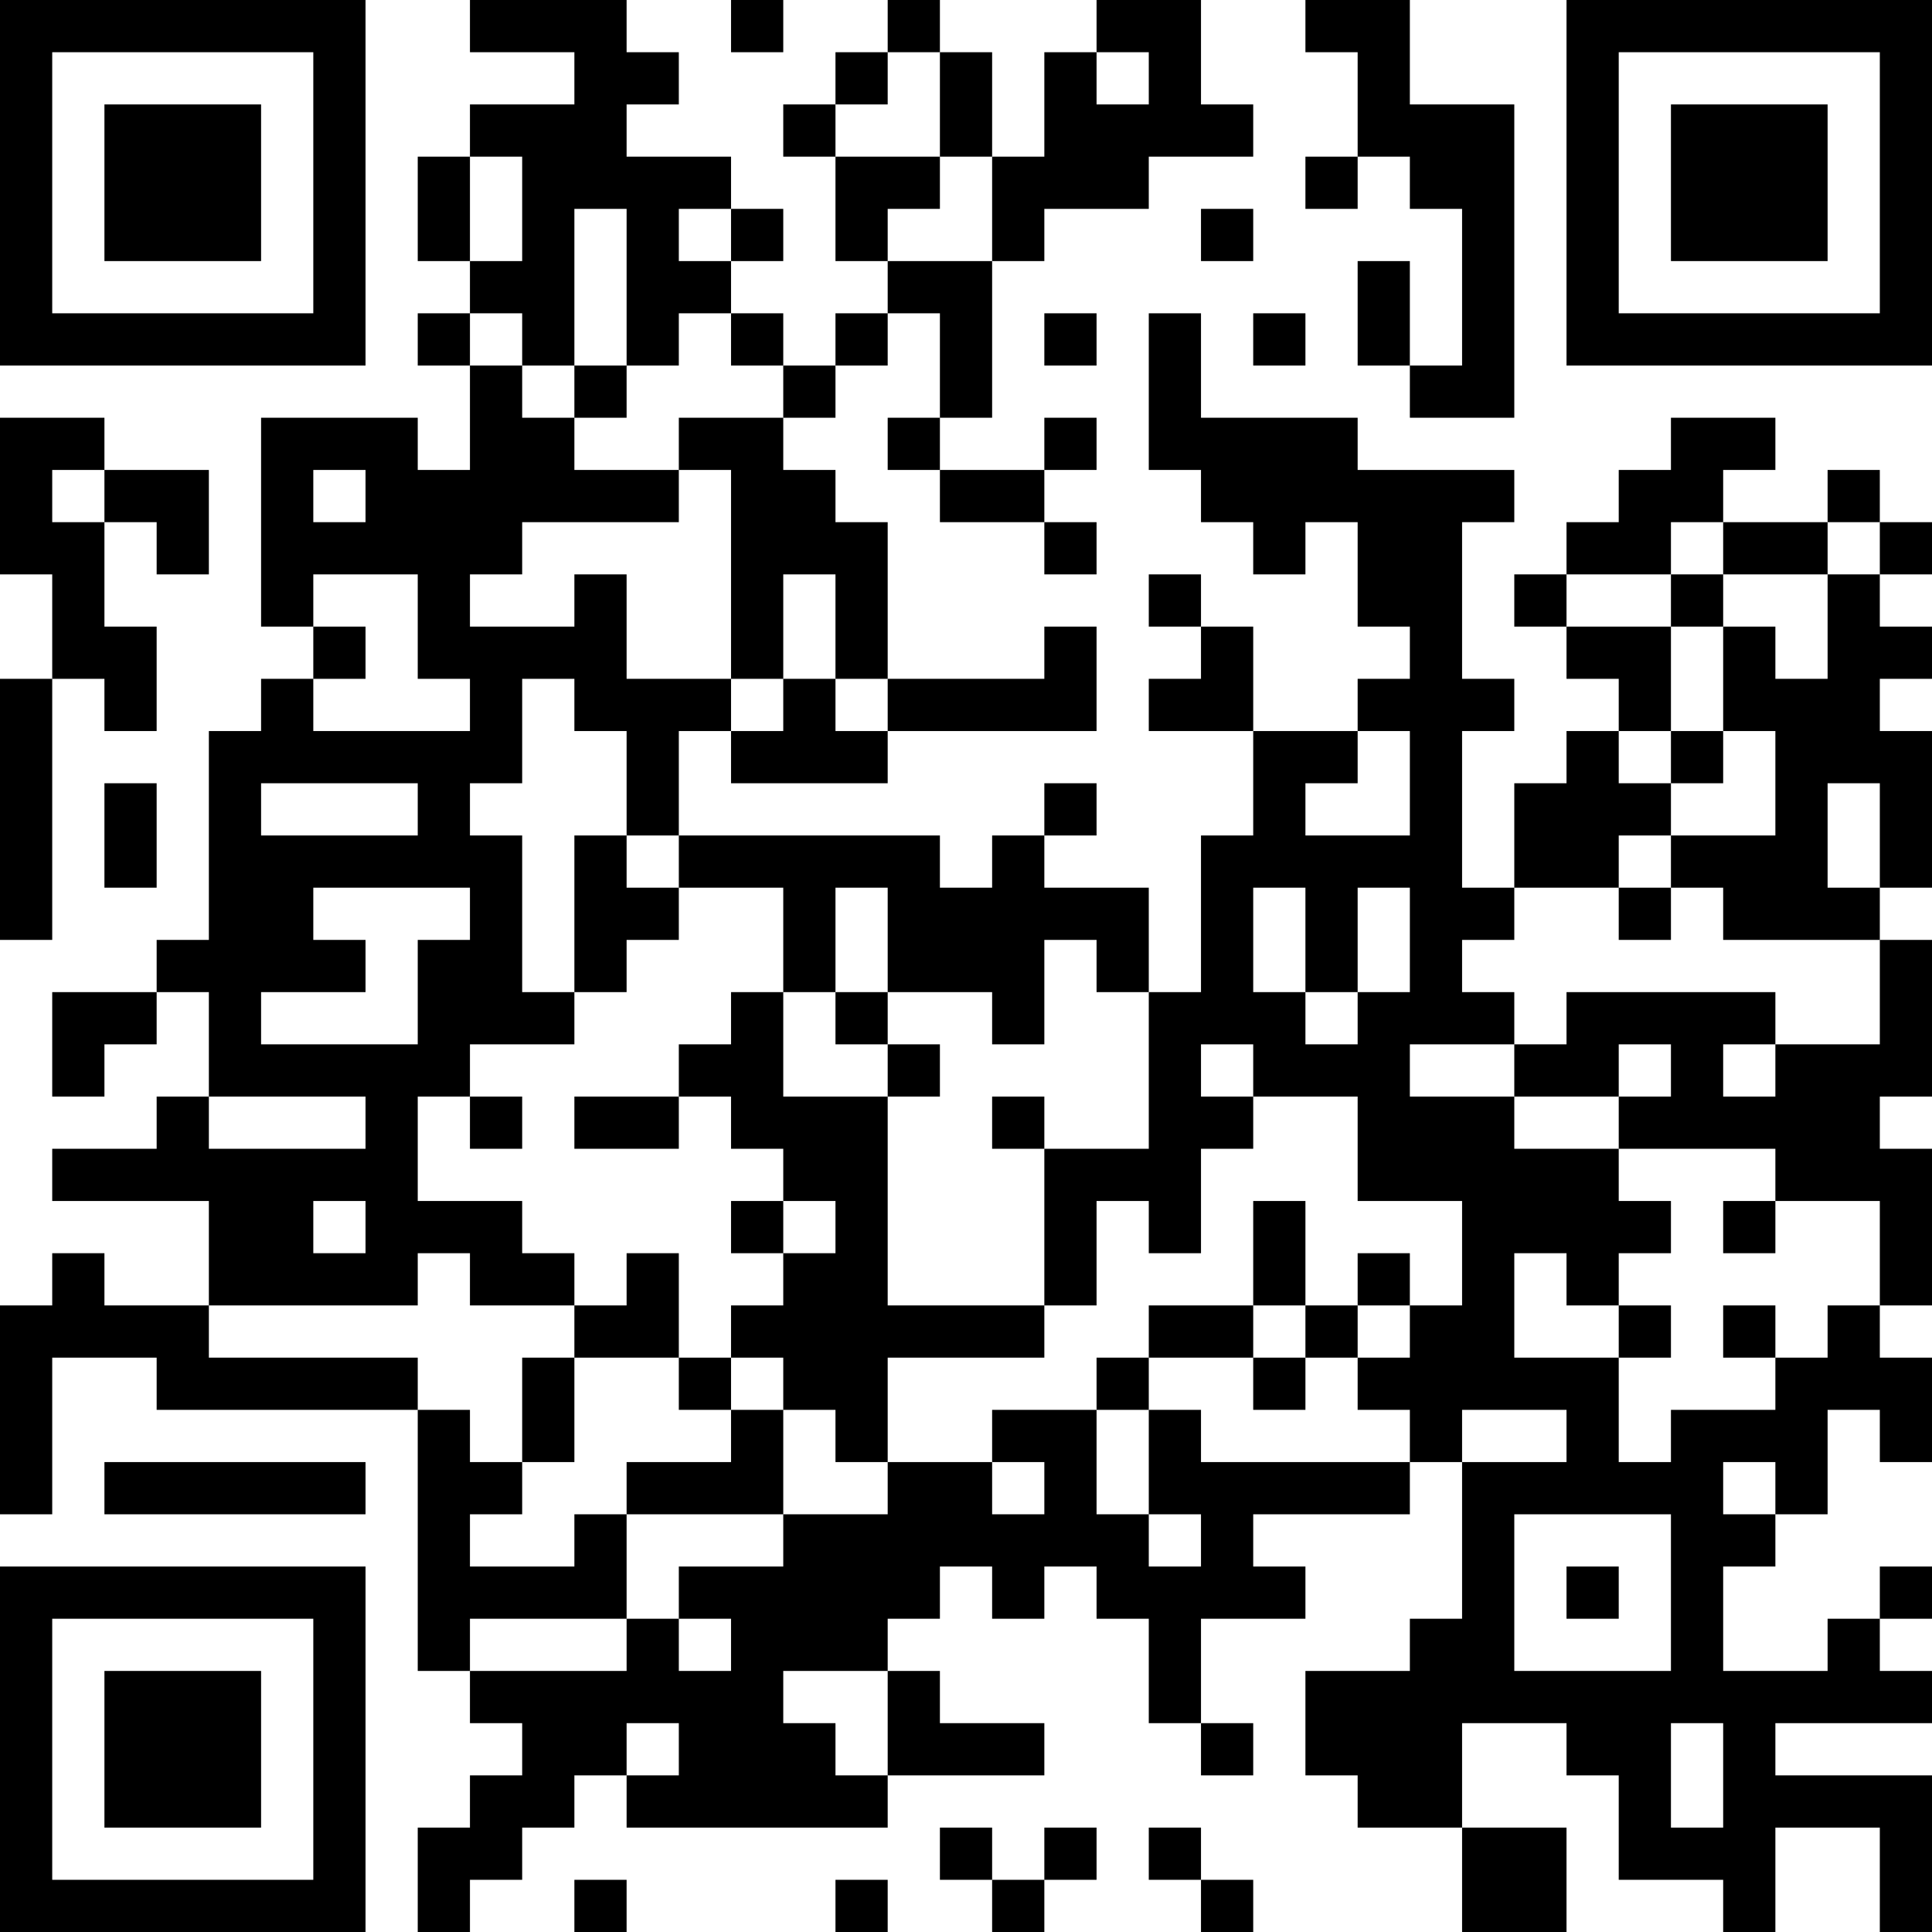 <?xml version="1.0" encoding="UTF-8"?>
<svg xmlns="http://www.w3.org/2000/svg" version="1.1" width="400" height="400" viewBox="0 0 400 400"><rect x="0" y="0" width="400" height="400" fill="#ffffff"/><g transform="scale(10.811)"><g transform="translate(0,0)"><path fill-rule="evenodd" d="M9 0L9 1L11 1L11 2L9 2L9 3L8 3L8 5L9 5L9 6L8 6L8 7L9 7L9 9L8 9L8 8L5 8L5 12L6 12L6 13L5 13L5 14L4 14L4 18L3 18L3 19L1 19L1 21L2 21L2 20L3 20L3 19L4 19L4 21L3 21L3 22L1 22L1 23L4 23L4 25L2 25L2 24L1 24L1 25L0 25L0 29L1 29L1 26L3 26L3 27L8 27L8 32L9 32L9 33L10 33L10 34L9 34L9 35L8 35L8 37L9 37L9 36L10 36L10 35L11 35L11 34L12 34L12 35L17 35L17 34L20 34L20 33L18 33L18 32L17 32L17 31L18 31L18 30L19 30L19 31L20 31L20 30L21 30L21 31L22 31L22 33L23 33L23 34L24 34L24 33L23 33L23 31L25 31L25 30L24 30L24 29L27 29L27 28L28 28L28 31L27 31L27 32L25 32L25 34L26 34L26 35L28 35L28 37L30 37L30 35L28 35L28 33L30 33L30 34L31 34L31 36L33 36L33 37L34 37L34 35L36 35L36 37L37 37L37 34L34 34L34 33L37 33L37 32L36 32L36 31L37 31L37 30L36 30L36 31L35 31L35 32L33 32L33 30L34 30L34 29L35 29L35 27L36 27L36 28L37 28L37 26L36 26L36 25L37 25L37 22L36 22L36 21L37 21L37 18L36 18L36 17L37 17L37 14L36 14L36 13L37 13L37 12L36 12L36 11L37 11L37 10L36 10L36 9L35 9L35 10L33 10L33 9L34 9L34 8L32 8L32 9L31 9L31 10L30 10L30 11L29 11L29 12L30 12L30 13L31 13L31 14L30 14L30 15L29 15L29 17L28 17L28 14L29 14L29 13L28 13L28 10L29 10L29 9L26 9L26 8L23 8L23 6L22 6L22 9L23 9L23 10L24 10L24 11L25 11L25 10L26 10L26 12L27 12L27 13L26 13L26 14L24 14L24 12L23 12L23 11L22 11L22 12L23 12L23 13L22 13L22 14L24 14L24 16L23 16L23 19L22 19L22 17L20 17L20 16L21 16L21 15L20 15L20 16L19 16L19 17L18 17L18 16L13 16L13 14L14 14L14 15L17 15L17 14L21 14L21 12L20 12L20 13L17 13L17 10L16 10L16 9L15 9L15 8L16 8L16 7L17 7L17 6L18 6L18 8L17 8L17 9L18 9L18 10L20 10L20 11L21 11L21 10L20 10L20 9L21 9L21 8L20 8L20 9L18 9L18 8L19 8L19 5L20 5L20 4L22 4L22 3L24 3L24 2L23 2L23 0L21 0L21 1L20 1L20 3L19 3L19 1L18 1L18 0L17 0L17 1L16 1L16 2L15 2L15 3L16 3L16 5L17 5L17 6L16 6L16 7L15 7L15 6L14 6L14 5L15 5L15 4L14 4L14 3L12 3L12 2L13 2L13 1L12 1L12 0ZM14 0L14 1L15 1L15 0ZM25 0L25 1L26 1L26 3L25 3L25 4L26 4L26 3L27 3L27 4L28 4L28 7L27 7L27 5L26 5L26 7L27 7L27 8L29 8L29 2L27 2L27 0ZM17 1L17 2L16 2L16 3L18 3L18 4L17 4L17 5L19 5L19 3L18 3L18 1ZM21 1L21 2L22 2L22 1ZM9 3L9 5L10 5L10 3ZM11 4L11 7L10 7L10 6L9 6L9 7L10 7L10 8L11 8L11 9L13 9L13 10L10 10L10 11L9 11L9 12L11 12L11 11L12 11L12 13L14 13L14 14L15 14L15 13L16 13L16 14L17 14L17 13L16 13L16 11L15 11L15 13L14 13L14 9L13 9L13 8L15 8L15 7L14 7L14 6L13 6L13 7L12 7L12 4ZM13 4L13 5L14 5L14 4ZM23 4L23 5L24 5L24 4ZM20 6L20 7L21 7L21 6ZM24 6L24 7L25 7L25 6ZM11 7L11 8L12 8L12 7ZM0 8L0 11L1 11L1 13L0 13L0 18L1 18L1 13L2 13L2 14L3 14L3 12L2 12L2 10L3 10L3 11L4 11L4 9L2 9L2 8ZM1 9L1 10L2 10L2 9ZM6 9L6 10L7 10L7 9ZM32 10L32 11L30 11L30 12L32 12L32 14L31 14L31 15L32 15L32 16L31 16L31 17L29 17L29 18L28 18L28 19L29 19L29 20L27 20L27 21L29 21L29 22L31 22L31 23L32 23L32 24L31 24L31 25L30 25L30 24L29 24L29 26L31 26L31 28L32 28L32 27L34 27L34 26L35 26L35 25L36 25L36 23L34 23L34 22L31 22L31 21L32 21L32 20L31 20L31 21L29 21L29 20L30 20L30 19L34 19L34 20L33 20L33 21L34 21L34 20L36 20L36 18L33 18L33 17L32 17L32 16L34 16L34 14L33 14L33 12L34 12L34 13L35 13L35 11L36 11L36 10L35 10L35 11L33 11L33 10ZM6 11L6 12L7 12L7 13L6 13L6 14L9 14L9 13L8 13L8 11ZM32 11L32 12L33 12L33 11ZM10 13L10 15L9 15L9 16L10 16L10 19L11 19L11 20L9 20L9 21L8 21L8 23L10 23L10 24L11 24L11 25L9 25L9 24L8 24L8 25L4 25L4 26L8 26L8 27L9 27L9 28L10 28L10 29L9 29L9 30L11 30L11 29L12 29L12 31L9 31L9 32L12 32L12 31L13 31L13 32L14 32L14 31L13 31L13 30L15 30L15 29L17 29L17 28L19 28L19 29L20 29L20 28L19 28L19 27L21 27L21 29L22 29L22 30L23 30L23 29L22 29L22 27L23 27L23 28L27 28L27 27L26 27L26 26L27 26L27 25L28 25L28 23L26 23L26 21L24 21L24 20L23 20L23 21L24 21L24 22L23 22L23 24L22 24L22 23L21 23L21 25L20 25L20 22L22 22L22 19L21 19L21 18L20 18L20 20L19 20L19 19L17 19L17 17L16 17L16 19L15 19L15 17L13 17L13 16L12 16L12 14L11 14L11 13ZM26 14L26 15L25 15L25 16L27 16L27 14ZM32 14L32 15L33 15L33 14ZM2 15L2 17L3 17L3 15ZM5 15L5 16L8 16L8 15ZM35 15L35 17L36 17L36 15ZM11 16L11 19L12 19L12 18L13 18L13 17L12 17L12 16ZM6 17L6 18L7 18L7 19L5 19L5 20L8 20L8 18L9 18L9 17ZM24 17L24 19L25 19L25 20L26 20L26 19L27 19L27 17L26 17L26 19L25 19L25 17ZM31 17L31 18L32 18L32 17ZM14 19L14 20L13 20L13 21L11 21L11 22L13 22L13 21L14 21L14 22L15 22L15 23L14 23L14 24L15 24L15 25L14 25L14 26L13 26L13 24L12 24L12 25L11 25L11 26L10 26L10 28L11 28L11 26L13 26L13 27L14 27L14 28L12 28L12 29L15 29L15 27L16 27L16 28L17 28L17 26L20 26L20 25L17 25L17 21L18 21L18 20L17 20L17 19L16 19L16 20L17 20L17 21L15 21L15 19ZM4 21L4 22L7 22L7 21ZM9 21L9 22L10 22L10 21ZM19 21L19 22L20 22L20 21ZM6 23L6 24L7 24L7 23ZM15 23L15 24L16 24L16 23ZM24 23L24 25L22 25L22 26L21 26L21 27L22 27L22 26L24 26L24 27L25 27L25 26L26 26L26 25L27 25L27 24L26 24L26 25L25 25L25 23ZM33 23L33 24L34 24L34 23ZM24 25L24 26L25 26L25 25ZM31 25L31 26L32 26L32 25ZM33 25L33 26L34 26L34 25ZM14 26L14 27L15 27L15 26ZM28 27L28 28L30 28L30 27ZM2 28L2 29L7 29L7 28ZM33 28L33 29L34 29L34 28ZM29 29L29 32L32 32L32 29ZM30 30L30 31L31 31L31 30ZM15 32L15 33L16 33L16 34L17 34L17 32ZM12 33L12 34L13 34L13 33ZM32 33L32 35L33 35L33 33ZM18 35L18 36L19 36L19 37L20 37L20 36L21 36L21 35L20 35L20 36L19 36L19 35ZM22 35L22 36L23 36L23 37L24 37L24 36L23 36L23 35ZM11 36L11 37L12 37L12 36ZM16 36L16 37L17 37L17 36ZM0 0L0 7L7 7L7 0ZM1 1L1 6L6 6L6 1ZM2 2L2 5L5 5L5 2ZM30 0L30 7L37 7L37 0ZM31 1L31 6L36 6L36 1ZM32 2L32 5L35 5L35 2ZM0 30L0 37L7 37L7 30ZM1 31L1 36L6 36L6 31ZM2 32L2 35L5 35L5 32Z" fill="#000000"/></g></g></svg>
